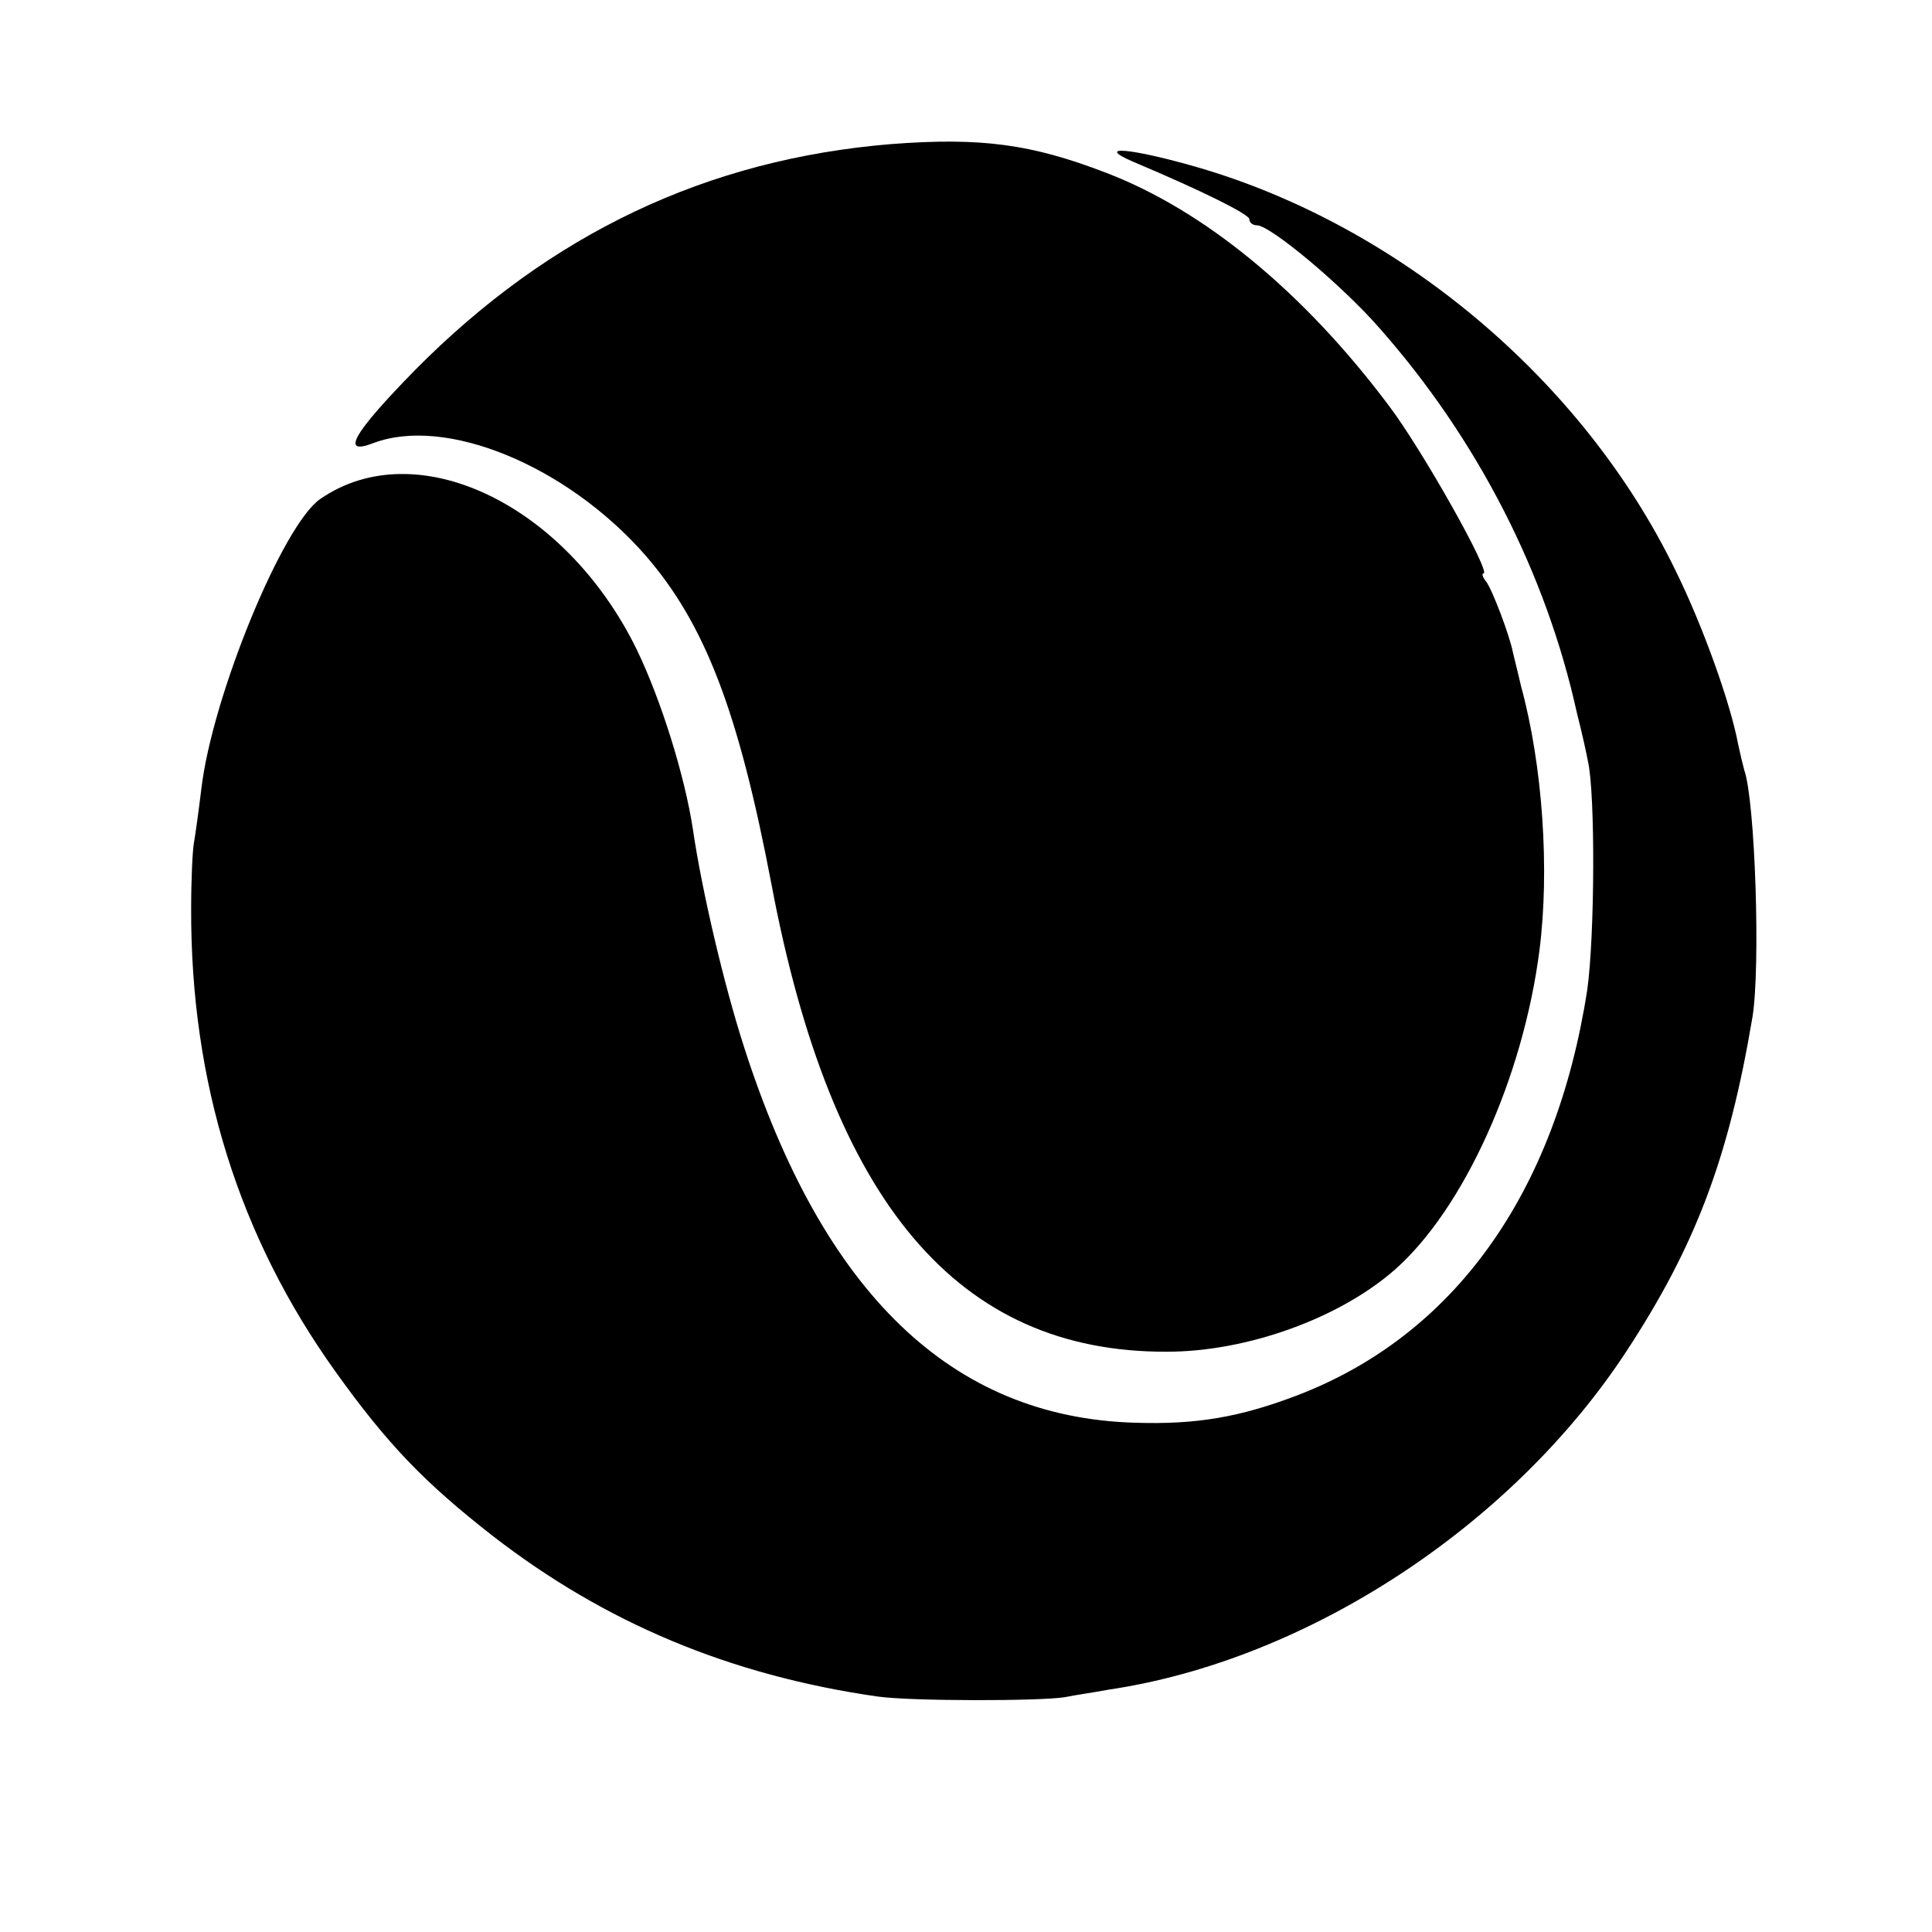 <?xml version="1.0" standalone="no"?>
<!DOCTYPE svg PUBLIC "-//W3C//DTD SVG 20010904//EN"
 "http://www.w3.org/TR/2001/REC-SVG-20010904/DTD/svg10.dtd">
<svg version="1.0" xmlns="http://www.w3.org/2000/svg"
 width="283pt" height="283pt" viewBox="0 0 283 283"
 preserveAspectRatio="xMidYMid meet">
<g transform="translate(0,283) scale(0.1,-0.1)"
fill="#000000" stroke="none">
<path d="M1306 2619 c-270 -22 -500 -131 -698 -331 -91 -93 -110 -126 -61
-107 106 40 283 -33 398 -164 88 -101 137 -230 185 -482 88 -467 273 -686 579
-685 118 0 253 49 334 120 101 89 188 281 212 468 15 117 5 270 -27 387 -5 22
-11 45 -12 50 -5 25 -30 91 -39 103 -5 6 -7 12 -4 12 12 0 -89 180 -138 245
-125 167 -271 287 -415 342 -109 42 -183 52 -314 42z"/>
<path d="M1660 2593 c102 -43 170 -77 170 -84 0 -5 5 -9 11 -9 20 0 126 -89
180 -151 143 -162 244 -359 289 -564 7 -27 14 -59 16 -70 11 -48 10 -257 -1
-335 -46 -298 -195 -506 -425 -594 -84 -32 -148 -43 -238 -40 -268 8 -456 189
-572 550 -30 93 -62 230 -75 319 -12 79 -47 191 -83 265 -105 213 -323 316
-463 219 -55 -38 -158 -289 -174 -424 -4 -33 -9 -69 -11 -80 -2 -11 -4 -54 -4
-95 -1 -256 70 -482 212 -680 76 -106 130 -162 230 -240 164 -127 347 -204
563 -235 47 -7 239 -7 275 -1 14 3 43 7 64 11 290 43 590 239 758 495 101 154
150 282 185 490 12 73 4 317 -12 362 -2 7 -6 24 -9 38 -11 59 -51 172 -92 255
-135 278 -404 504 -700 590 -97 28 -152 33 -94 8z"/>
</g>
</svg>

